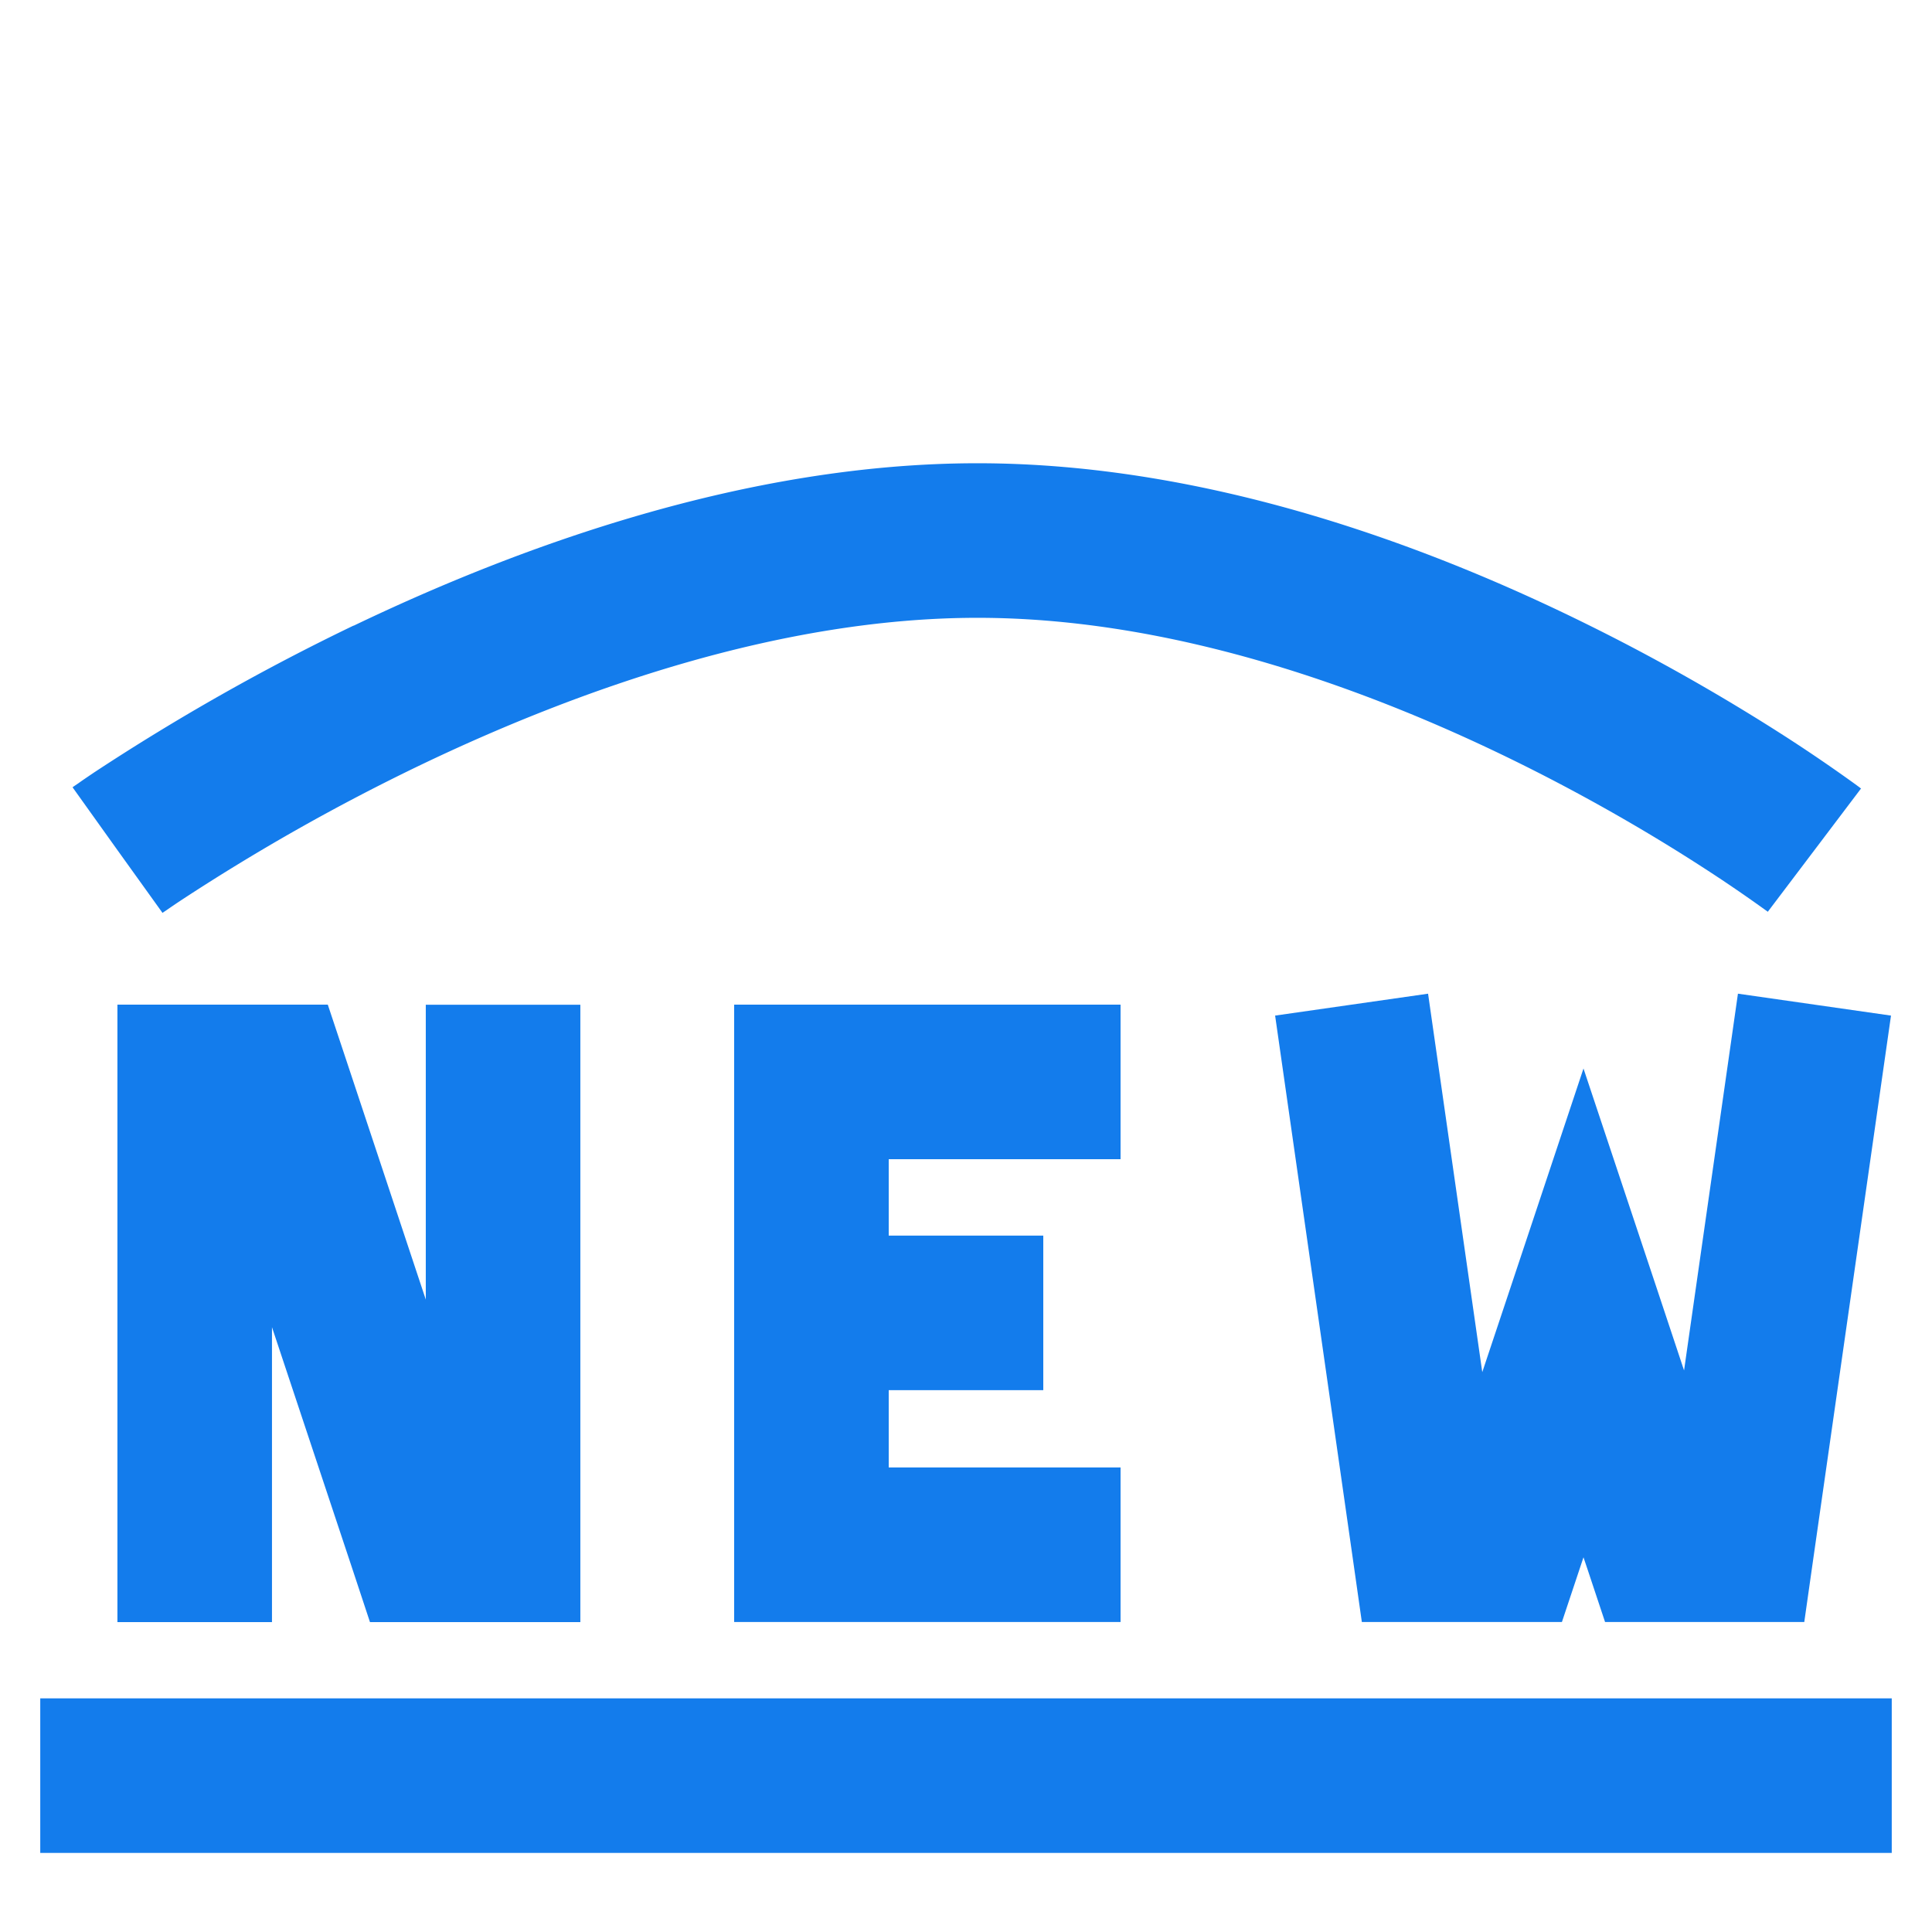 <svg width="18" height="18" fill="none" xmlns="http://www.w3.org/2000/svg"><path fill-rule="evenodd" clip-rule="evenodd" d="M3.294 5.83c1.545-.741 3.662-1.514 5.813-1.514 2.154 0 4.22.775 5.715 1.518.754.374 1.378.749 1.815 1.03a15.006 15.006 0 0 1 .649.443l.038.028.01.008.003.002h.002v.001l-.434.574-.435.575-.006-.005-.028-.02a13.606 13.606 0 0 0-.579-.394c-.402-.26-.98-.607-1.676-.953-1.407-.699-3.24-1.367-5.074-1.367-1.837 0-3.726.67-5.19 1.372a19.332 19.332 0 0 0-2.241 1.267 9.182 9.182 0 0 0-.125.085l-.03.02-.006.005h-.001l-.42-.585-.418-.585.001-.001.003-.002.011-.008.04-.027c.033-.024.082-.057.144-.099a20.771 20.771 0 0 1 2.42-1.37ZM.375 15.823h17.25v1.44H.375v-1.44Zm6.466-6.463H10.44v1.44H8.28v.712h1.44v1.44H8.28v.72h2.16v1.44H6.84V9.361Zm-5.747 0h1.96l.164.493.749 2.255V9.361h1.44v5.752h-1.96l-.163-.493-.75-2.255v2.748h-1.44V9.361Zm15.098-.102-.502 3.51-.254-.764-.683-2.049-.683 2.05-.26.779-.505-3.526-1.425.204.72 5.032.088.618H14.552l.164-.492.037-.111.037.11.164.493H16.81l.088-.618.72-5.032-1.425-.204Z" fill="#137cec"/></svg>